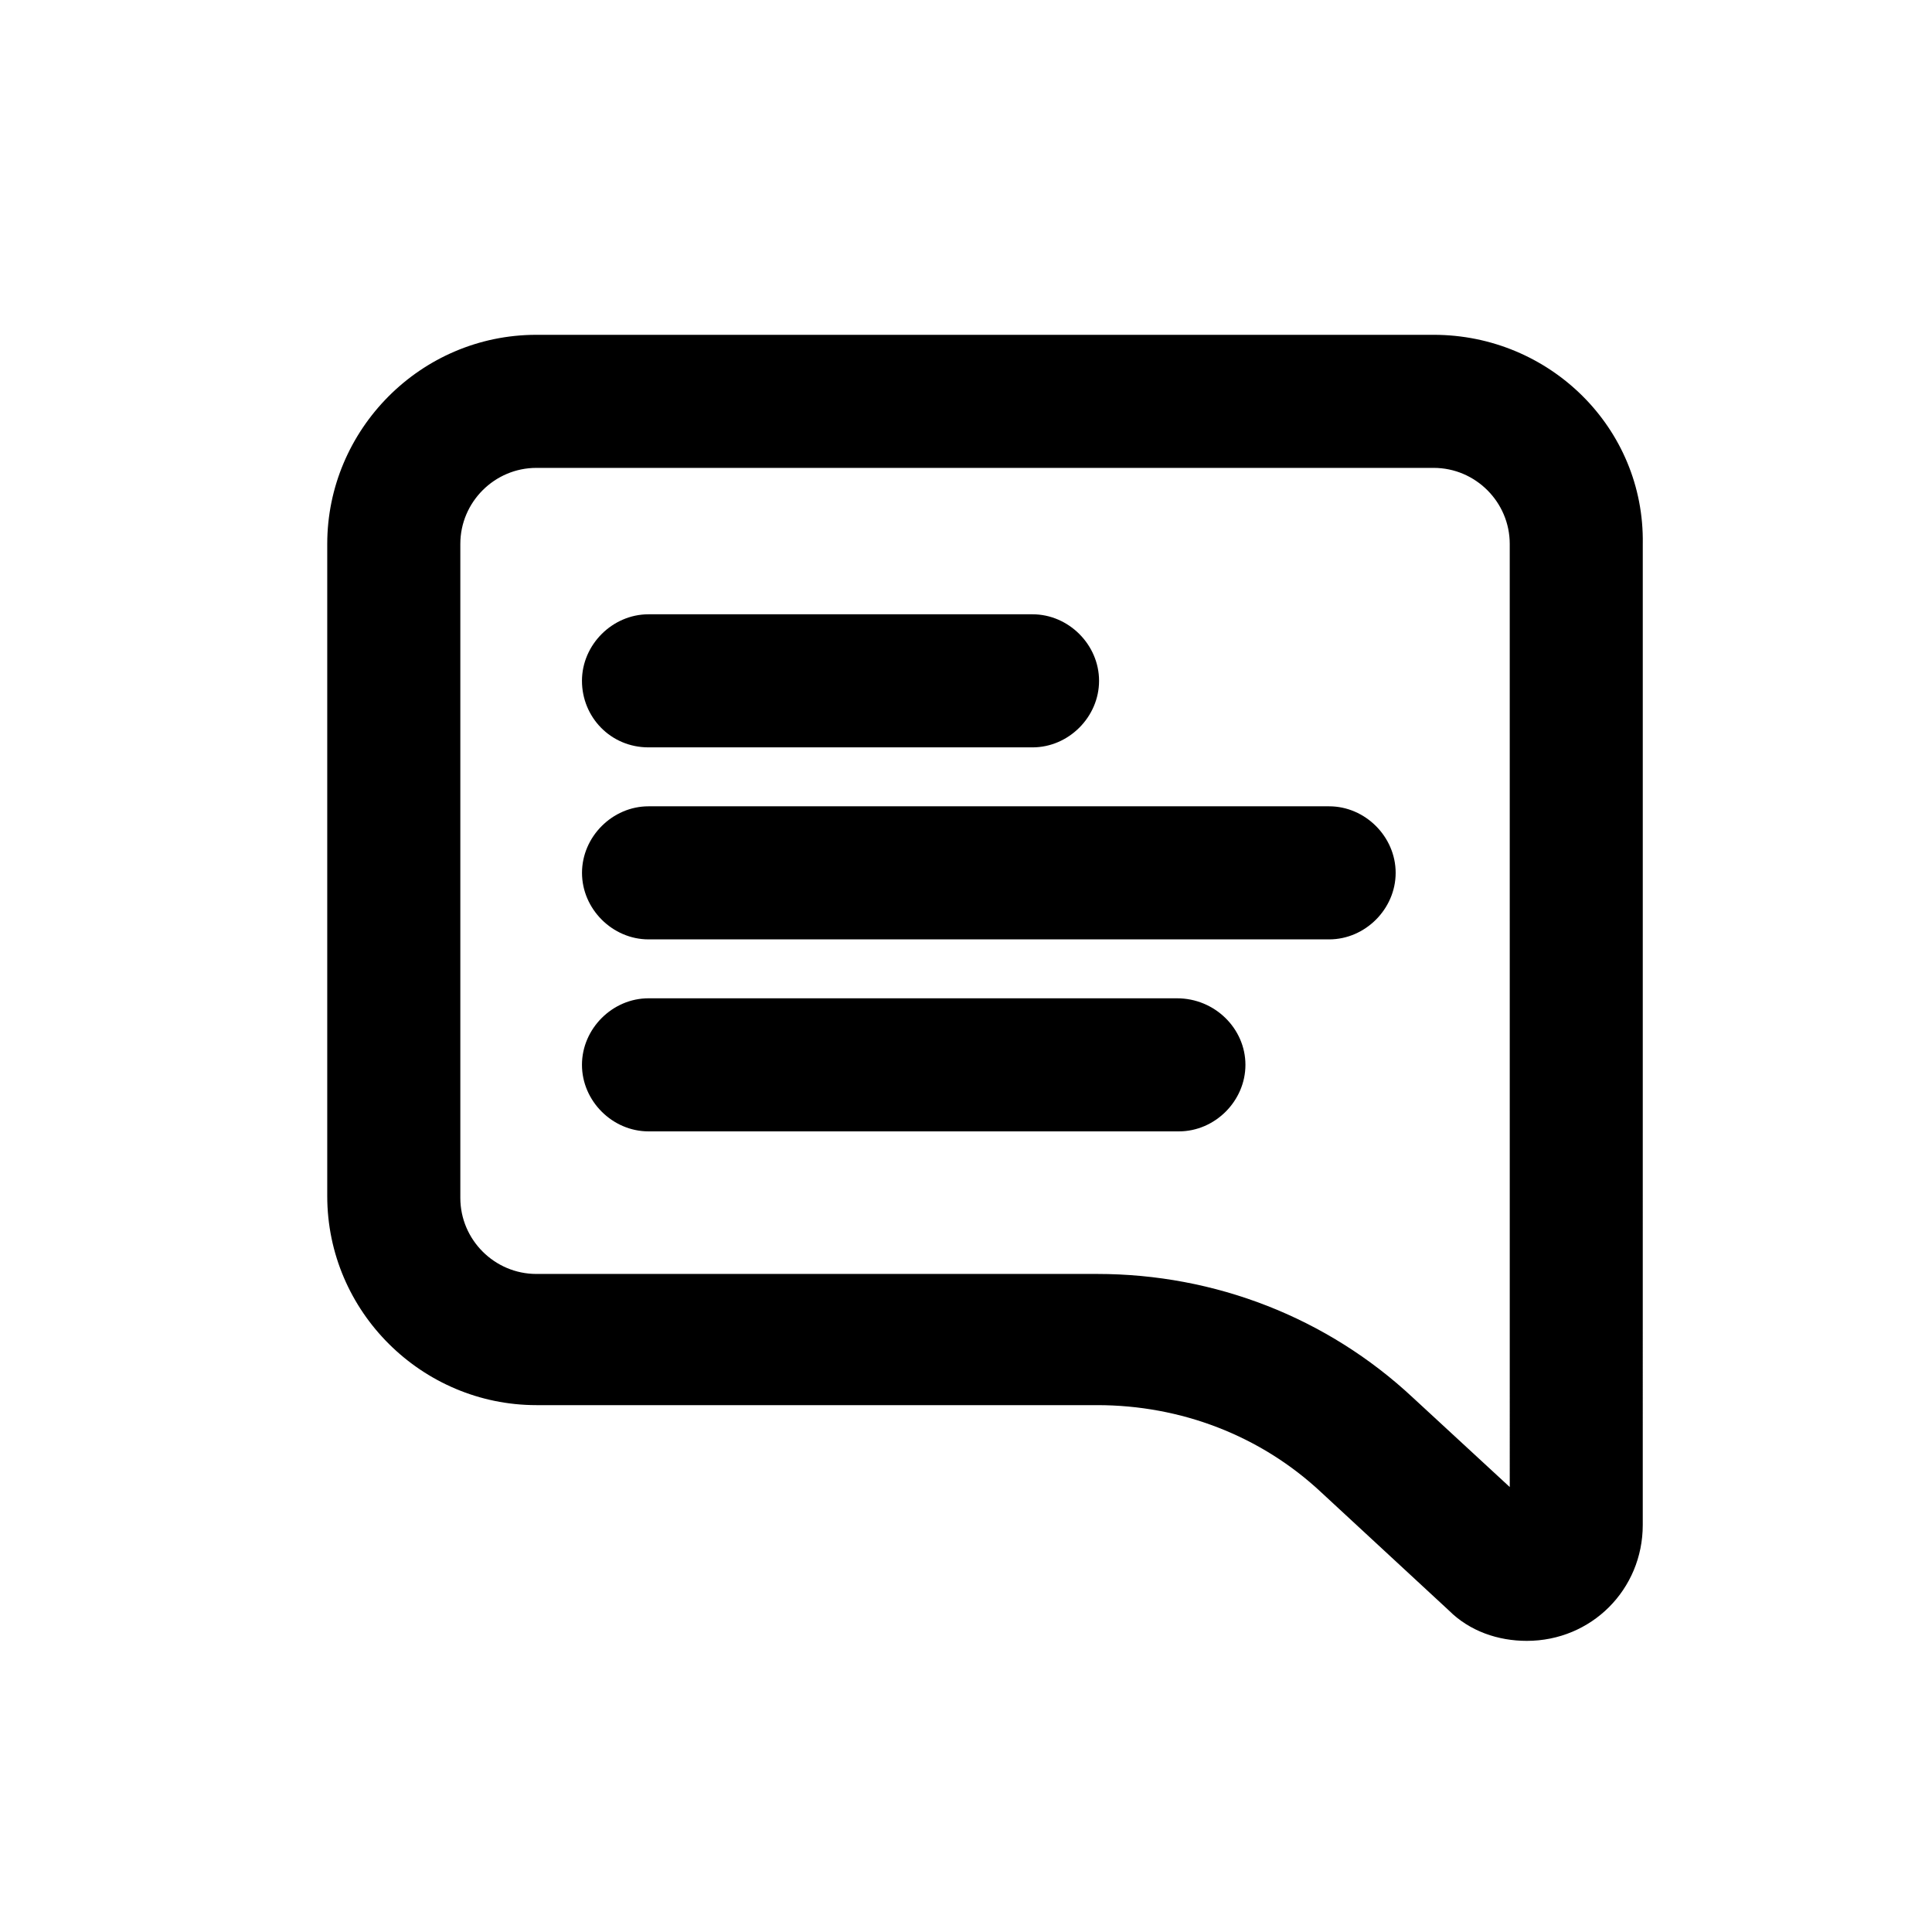 <?xml version="1.0" encoding="UTF-8"?>
<!-- Uploaded to: ICON Repo, www.iconrepo.com, Generator: ICON Repo Mixer Tools -->
<svg fill="#000000" width="800px" height="800px" version="1.1" viewBox="144 144 512 512" xmlns="http://www.w3.org/2000/svg">
 <g>
  <path d="m315.86 342.06h101.77c9.574 0 17.633-8.062 17.633-17.633 0-9.574-8.062-17.633-17.633-17.633h-101.77c-9.574 0-17.633 8.062-17.633 17.633 0 9.574 7.555 17.633 17.633 17.633z"/>
  <path d="m496.23 357.68h-180.36c-9.574 0-17.633 8.062-17.633 17.633 0 9.574 8.062 17.633 17.633 17.633h180.36c9.574 0 17.633-8.062 17.633-17.633 0-9.574-8.062-17.633-17.633-17.633z"/>
  <path d="m455.92 408.56h-140.06c-9.574 0-17.633 8.062-17.633 17.633 0 9.574 8.062 17.633 17.633 17.633h140.56c9.574 0 17.633-8.062 17.633-17.633 0-9.57-8.062-17.633-18.137-17.633z"/>
  <path d="m523.94 232.73h-237.8c-30.73 0-55.418 25.191-55.418 55.418v172.81c0 30.73 25.191 55.418 55.418 55.418h148.62c22.168 0 43.328 8.062 59.449 23.176l33.754 31.234c5.543 5.543 13.098 8.062 20.656 8.062 17.129 0 30.73-13.602 30.73-30.73l0.004-259.97c0.504-30.73-24.688-55.418-55.418-55.418zm20.656 305.81-26.199-24.184c-22.672-21.16-52.395-32.746-83.633-32.746h-148.62c-11.082 0-20.152-9.07-20.152-20.152v-173.31c0-11.082 9.07-20.152 20.152-20.152h237.8c11.082 0 20.152 9.07 20.152 20.152l0.004 250.39z"/>
 </g>
</svg>